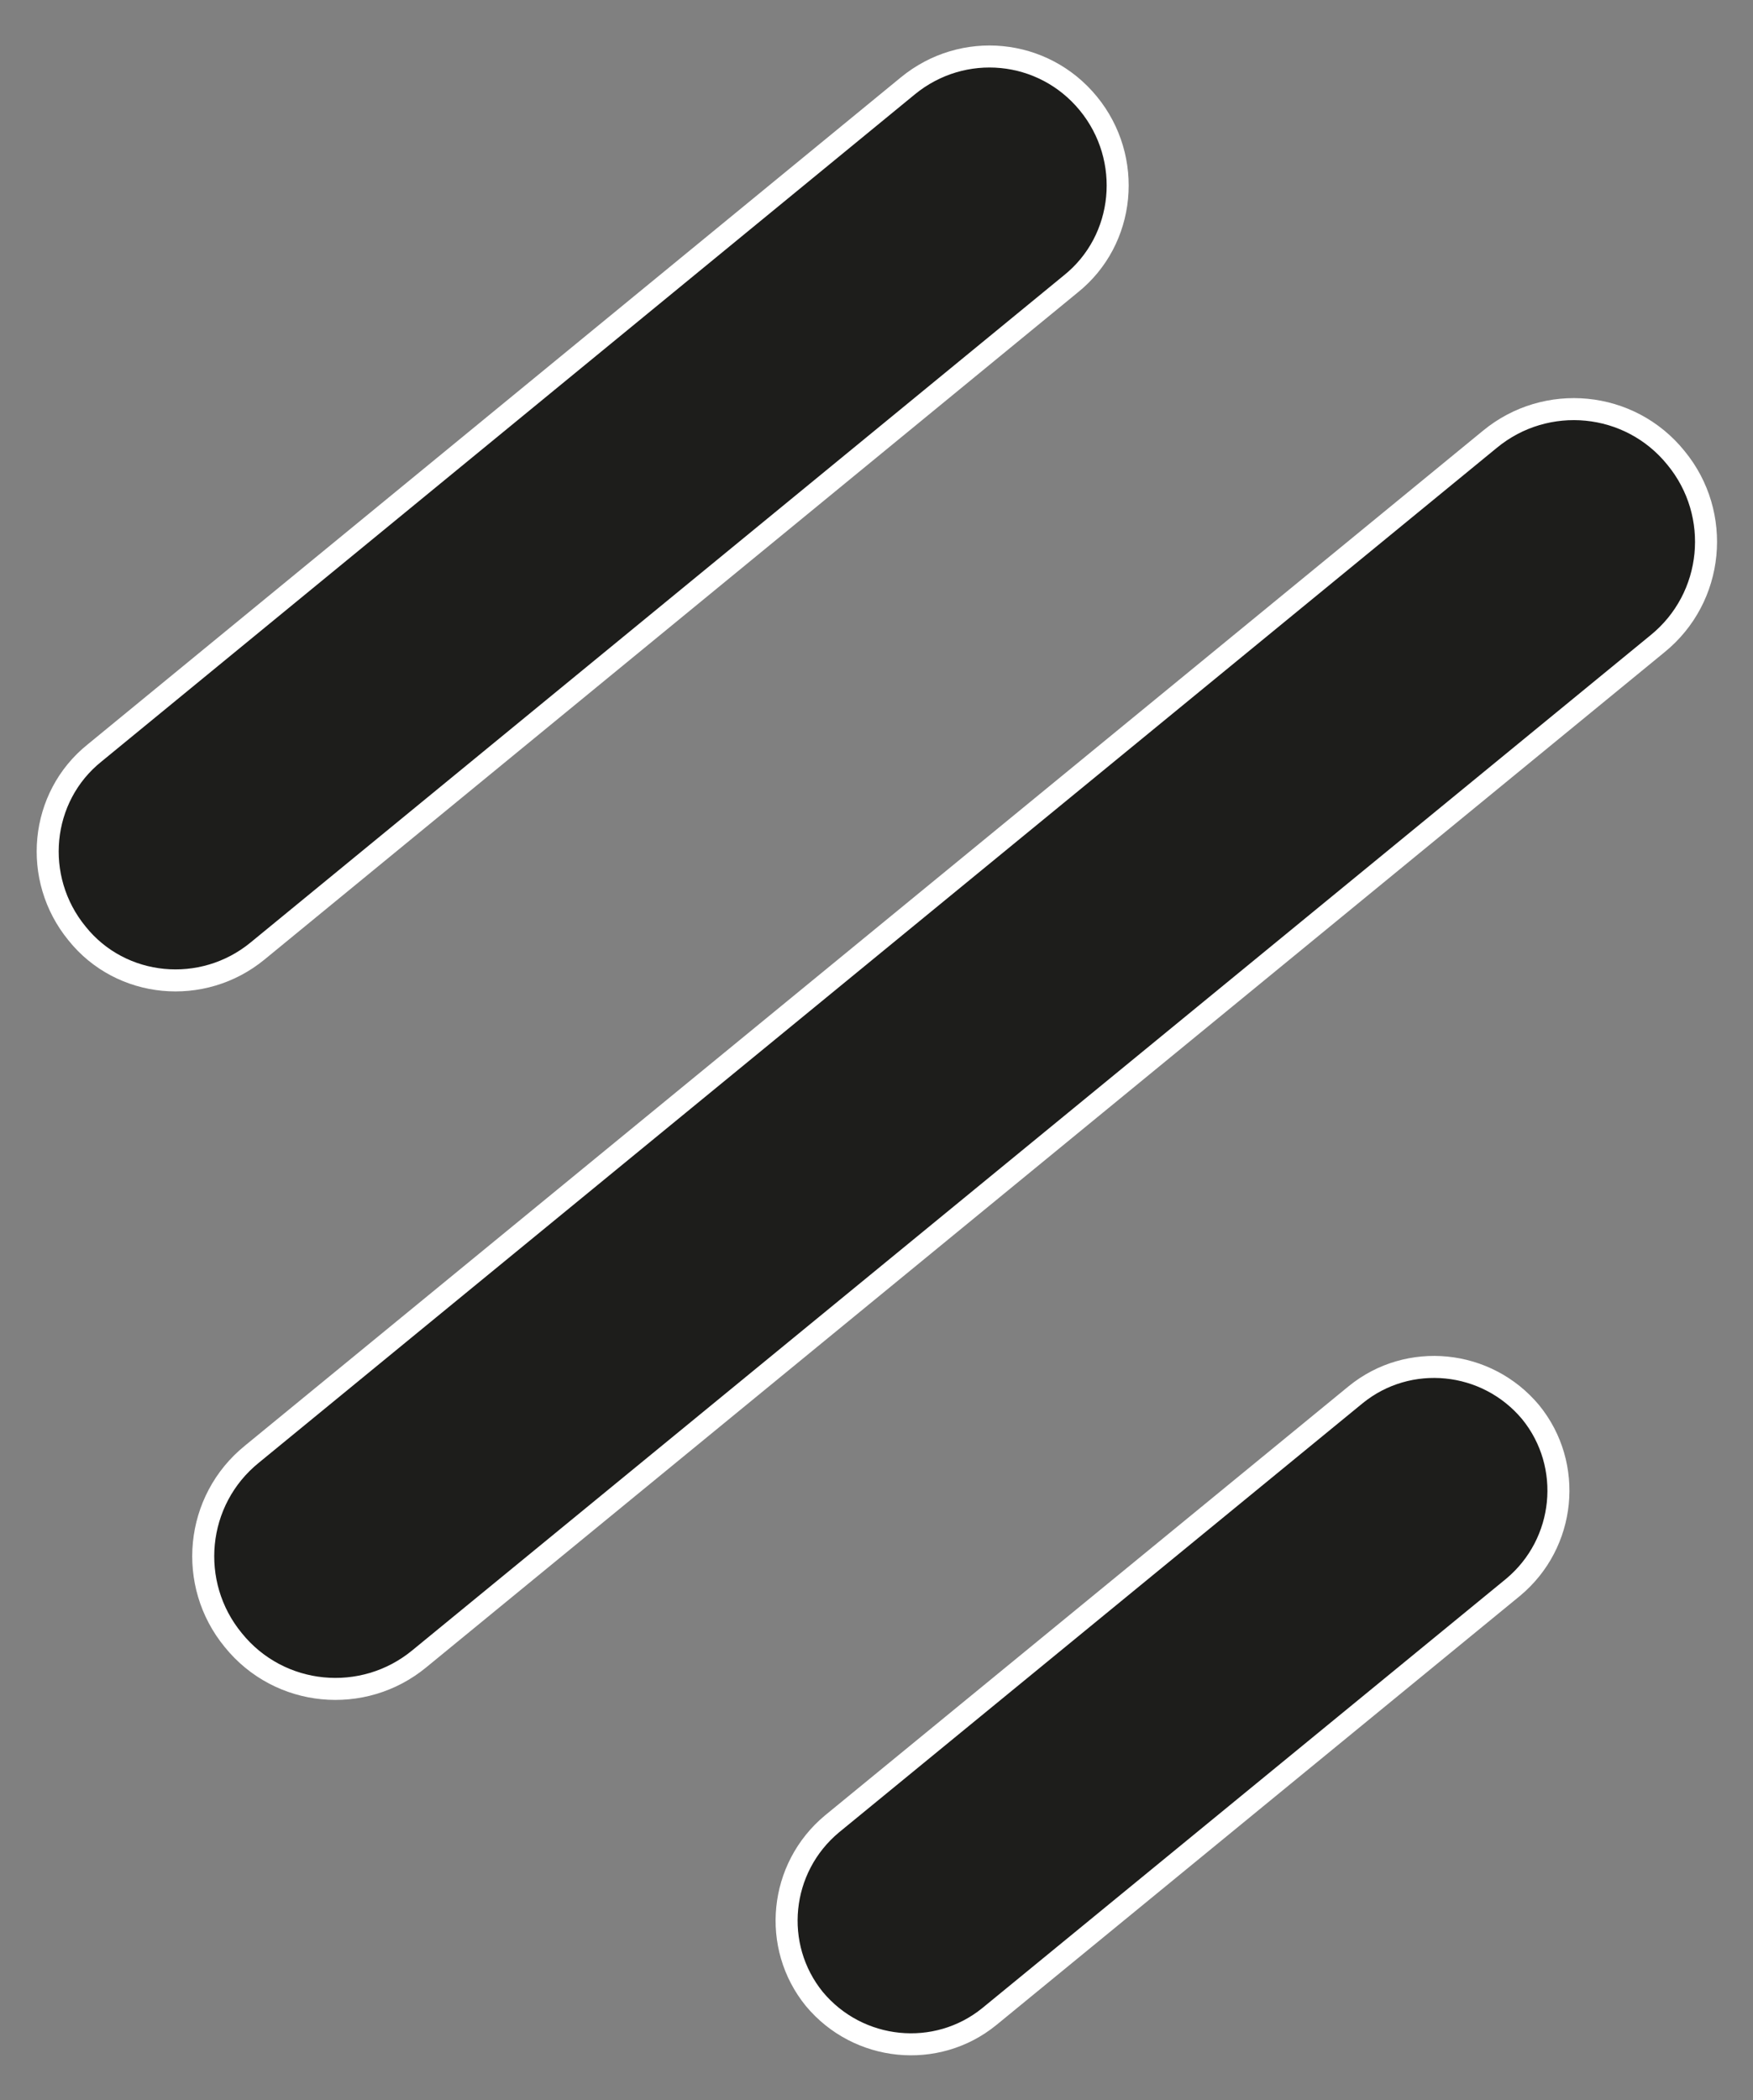 <?xml version="1.0" encoding="utf-8"?>
<!-- Generator: Adobe Illustrator 24.0.3, SVG Export Plug-In . SVG Version: 6.00 Build 0)  -->
<svg version="1.1" id="Layer_1" xmlns="http://www.w3.org/2000/svg" xmlns:xlink="http://www.w3.org/1999/xlink" x="0px" y="0px"
	 viewBox="0 0 159.3 190.8" style="enable-background:new 0 0 159.3 190.8;" xml:space="preserve">
<rect x="0" y="0" width="159.3" height="190.8" fill="#808080" stroke="none"/>
<style type="text/css">
	.st0{fill:#1D1D1B;stroke:#FFFFFF;stroke-width:2;stroke-miterlimit:10;}
</style>
<path class="st0" d="M98.9,9.4L98.9,9.4c4.1,5,3.4,12.4-1.6,16.4L23.4,86.4c-5,4.1-12.4,3.4-16.4-1.6l0,0c-4.1-5-3.4-12.4,1.6-16.4
	L82.5,7.8C87.5,3.7,94.8,4.4,98.9,9.4z"/>
<path class="st0" d="M152.3,41.6L152.3,41.6c4.2,5.1,3.5,12.7-1.7,16.9L38.1,150.7c-5.1,4.2-12.7,3.5-16.9-1.7l0,0
	c-4.2-5.1-3.5-12.7,1.7-16.9l112.5-92.2C140.5,35.7,148.1,36.4,152.3,41.6z"/>
<path class="st0" d="M139.1,128.3L139.1,128.3c3.9,4.8,3.2,11.9-1.6,15.9l-47.6,39c-4.8,3.9-11.9,3.2-15.9-1.6l0,0
	c-3.9-4.8-3.2-11.9,1.6-15.9l47.6-39C128,122.8,135.1,123.5,139.1,128.3z"/>
</svg>
